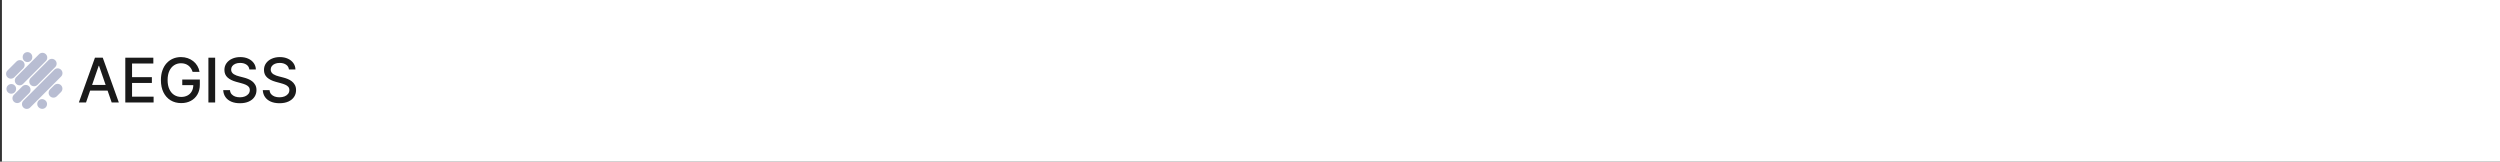 <?xml version="1.0" encoding="utf-8"?>
<svg xmlns="http://www.w3.org/2000/svg" fill="none" height="100%" overflow="visible" preserveAspectRatio="none" style="display: block;" viewBox="0 0 1299 84" width="100%">
<rect x="0" y="0" width="1299" height="84" fill="#333333" stroke="none"/>
<g id="Header 2">
<rect fill="white" height="84" transform="translate(1)" width="1298"/>
<g clip-path="url(#clip0_0_14)" id="Group 3 (2) 1">
<g id="Clip path group">
<mask height="36" id="mask0_0_14" maskUnits="userSpaceOnUse" style="mask-type:luminance" width="36" x="0" y="24">
<g id="clip0_47_18">
<path d="M35.942 24H0V60H35.942V24Z" fill="white" id="Vector"/>
</g>
</mask>
<g mask="url(#mask0_0_14)">
<g id="Group">
<path d="M28.203 36.248C29.177 35.272 30.758 35.272 31.732 36.248C32.707 37.225 32.707 38.807 31.732 39.784L15.678 55.864C14.704 56.84 13.123 56.84 12.148 55.864C11.174 54.888 11.174 53.304 12.148 52.328L28.203 36.248ZM19.776 52.613C20.54 51.465 22.09 51.154 23.237 51.92L23.333 51.984C24.48 52.75 24.79 54.302 24.025 55.451C23.261 56.599 21.711 56.91 20.564 56.144L20.468 56.08C19.321 55.314 19.011 53.762 19.776 52.613ZM11.625 44.869C12.601 43.895 14.181 43.898 15.154 44.876C16.127 45.854 16.124 47.436 15.148 48.411L10.723 52.827C9.747 53.801 8.166 53.799 7.193 52.821C6.22 51.843 6.223 50.26 7.2 49.285L11.625 44.869ZM28.171 44.296C29.145 43.32 30.725 43.32 31.7 44.296C32.675 45.273 32.675 46.855 31.7 47.832L29.528 50.008C28.553 50.984 26.973 50.984 25.998 50.008C25.023 49.032 25.023 47.449 25.998 46.472L28.171 44.296ZM4.114 44.392C5.088 43.416 6.669 43.416 7.643 44.392C8.618 45.369 8.618 46.952 7.643 47.928L7.611 47.96C6.637 48.936 5.056 48.936 4.082 47.96C3.107 46.983 3.107 45.401 4.082 44.424L4.114 44.392ZM25.167 31.304C26.142 30.328 27.723 30.328 28.697 31.304C29.672 32.281 29.672 33.864 28.697 34.84L19.464 44.088C18.489 45.064 16.909 45.064 15.934 44.088C14.96 43.111 14.96 41.529 15.934 40.552L25.167 31.304ZM20.294 28.169C21.268 27.192 22.848 27.192 23.824 28.167C24.799 29.143 24.8 30.726 23.826 31.703L11.958 43.606C10.983 44.584 9.403 44.585 8.428 43.609C7.452 42.633 7.451 41.05 8.425 40.074L20.294 28.169ZM8.541 31.973C9.518 30.999 11.098 31.001 12.071 31.979C13.044 32.957 13.041 34.54 12.065 35.515L7.417 40.155C6.44 41.129 4.86 41.127 3.887 40.149C2.914 39.171 2.917 37.588 3.893 36.613L8.541 31.973ZM11.785 29.744V29.584C11.785 28.203 12.902 27.084 14.281 27.084C15.659 27.084 16.777 28.203 16.777 29.584V29.744C16.777 31.125 15.659 32.244 14.281 32.244C12.902 32.244 11.785 31.125 11.785 29.744Z" fill="#B8BDD2" id="Vector_2"/>
<path d="M28.203 83.748C29.177 82.772 30.758 82.772 31.732 83.748C32.707 84.725 32.707 86.308 31.732 87.284L15.678 103.364C14.704 104.34 13.123 104.34 12.148 103.364C11.174 102.387 11.174 100.804 12.148 99.828L28.203 83.748ZM19.776 100.113C20.54 98.965 22.09 98.654 23.237 99.42L23.333 99.484C24.48 100.25 24.79 101.802 24.025 102.951C23.261 104.1 21.711 104.41 20.564 103.644L20.468 103.58C19.321 102.814 19.011 101.262 19.776 100.113ZM11.625 92.369C12.601 91.395 14.181 91.397 15.154 92.376C16.127 93.353 16.124 94.936 15.148 95.911L10.723 100.327C9.747 101.302 8.166 101.299 7.193 100.321C6.22 99.343 6.223 97.76 7.2 96.785L11.625 92.369ZM28.171 91.796C29.145 90.82 30.725 90.82 31.7 91.796C32.675 92.772 32.675 94.356 31.7 95.332L29.528 97.508C28.553 98.484 26.973 98.484 25.998 97.508C25.023 96.531 25.023 94.948 25.998 93.972L28.171 91.796ZM4.114 91.892C5.088 90.916 6.669 90.916 7.643 91.892C8.618 92.869 8.618 94.451 7.643 95.428L7.611 95.46C6.637 96.436 5.056 96.436 4.082 95.46C3.107 94.484 3.107 92.901 4.082 91.924L4.114 91.892ZM25.167 78.804C26.142 77.828 27.723 77.828 28.697 78.804C29.672 79.781 29.672 81.364 28.697 82.34L19.464 91.588C18.489 92.564 16.909 92.564 15.934 91.588C14.96 90.612 14.96 89.028 15.934 88.052L25.167 78.804ZM20.294 75.669C21.268 74.692 22.848 74.692 23.824 75.667C24.799 76.643 24.8 78.226 23.826 79.203L11.958 91.106C10.983 92.084 9.403 92.085 8.428 91.109C7.452 90.133 7.451 88.55 8.425 87.573L20.294 75.669ZM8.541 79.473C9.518 78.499 11.098 78.501 12.071 79.479C13.044 80.457 13.041 82.04 12.065 83.015L7.417 87.655C6.44 88.629 4.86 88.627 3.887 87.649C2.914 86.671 2.917 85.088 3.893 84.113L8.541 79.473ZM11.785 77.244V77.084C11.785 75.703 12.902 74.584 14.281 74.584C15.659 74.584 16.777 75.703 16.777 77.084V77.244C16.777 78.625 15.659 79.744 14.281 79.744C12.902 79.744 11.785 78.624 11.785 77.244Z" fill="#8D96B8" id="Vector_3"/>
</g>
</g>
</g>
<path d="M150.131 36.091C150.01 35.015 149.511 34.182 148.634 33.591C147.756 32.992 146.652 32.693 145.321 32.693C144.368 32.693 143.543 32.845 142.848 33.148C142.152 33.443 141.611 33.852 141.225 34.375C140.847 34.89 140.658 35.477 140.658 36.136C140.658 36.689 140.787 37.167 141.044 37.568C141.308 37.97 141.653 38.307 142.076 38.58C142.507 38.845 142.969 39.068 143.46 39.25C143.952 39.424 144.425 39.568 144.878 39.682L147.147 40.273C147.889 40.455 148.649 40.701 149.428 41.011C150.207 41.322 150.929 41.731 151.595 42.239C152.26 42.746 152.797 43.375 153.206 44.125C153.622 44.875 153.83 45.773 153.83 46.818C153.83 48.136 153.489 49.307 152.809 50.33C152.136 51.352 151.156 52.159 149.87 52.75C148.592 53.341 147.045 53.636 145.23 53.636C143.491 53.636 141.985 53.36 140.715 52.807C139.444 52.254 138.449 51.47 137.731 50.455C137.012 49.432 136.615 48.22 136.54 46.818H140.057C140.125 47.659 140.397 48.36 140.874 48.92C141.358 49.474 141.974 49.886 142.723 50.159C143.479 50.424 144.307 50.557 145.208 50.557C146.198 50.557 147.079 50.401 147.851 50.091C148.63 49.773 149.242 49.333 149.689 48.773C150.135 48.205 150.358 47.542 150.358 46.784C150.358 46.095 150.161 45.53 149.768 45.091C149.382 44.651 148.857 44.288 148.191 44C147.533 43.712 146.788 43.458 145.956 43.239L143.211 42.489C141.35 41.981 139.875 41.235 138.786 40.25C137.704 39.265 137.164 37.962 137.164 36.341C137.164 35 137.527 33.83 138.253 32.83C138.979 31.829 139.962 31.053 141.203 30.5C142.443 29.939 143.842 29.659 145.4 29.659C146.973 29.659 148.361 29.936 149.564 30.489C150.774 31.042 151.727 31.803 152.423 32.773C153.119 33.735 153.482 34.841 153.512 36.091H150.131Z" fill="#1A1A1A" id="Vector_4"/>
<path d="M129.571 36.091C129.45 35.015 128.951 34.182 128.073 33.591C127.196 32.992 126.092 32.693 124.76 32.693C123.808 32.693 122.983 32.845 122.287 33.148C121.591 33.443 121.051 33.852 120.665 34.375C120.287 34.89 120.098 35.477 120.098 36.136C120.098 36.689 120.226 37.167 120.483 37.568C120.748 37.97 121.092 38.307 121.516 38.58C121.947 38.845 122.408 39.068 122.9 39.25C123.391 39.424 123.864 39.568 124.318 39.682L126.587 40.273C127.328 40.455 128.089 40.701 128.868 41.011C129.647 41.322 130.369 41.731 131.035 42.239C131.7 42.746 132.237 43.375 132.645 44.125C133.061 44.875 133.269 45.773 133.269 46.818C133.269 48.136 132.929 49.307 132.248 50.33C131.575 51.352 130.596 52.159 129.31 52.75C128.032 53.341 126.485 53.636 124.67 53.636C122.93 53.636 121.425 53.36 120.154 52.807C118.884 52.254 117.889 51.47 117.171 50.455C116.452 49.432 116.055 48.22 115.979 46.818H119.496C119.564 47.659 119.837 48.36 120.313 48.92C120.797 49.474 121.414 49.886 122.162 50.159C122.919 50.424 123.747 50.557 124.647 50.557C125.638 50.557 126.519 50.401 127.291 50.091C128.07 49.773 128.682 49.333 129.128 48.773C129.575 48.205 129.798 47.542 129.798 46.784C129.798 46.095 129.601 45.53 129.208 45.091C128.822 44.651 128.296 44.288 127.631 44C126.973 43.712 126.228 43.458 125.396 43.239L122.65 42.489C120.79 41.981 119.315 41.235 118.226 40.25C117.144 39.265 116.603 37.962 116.603 36.341C116.603 35 116.966 33.83 117.692 32.83C118.419 31.829 119.402 31.053 120.642 30.5C121.883 29.939 123.282 29.659 124.84 29.659C126.413 29.659 127.801 29.936 129.004 30.489C130.214 31.042 131.167 31.803 131.863 32.773C132.559 33.735 132.921 34.841 132.952 36.091H129.571Z" fill="#1A1A1A" id="Vector_5"/>
<path d="M111.793 29.977V53.25H108.287V29.977H111.793Z" fill="#1A1A1A" id="Vector_6"/>
<path d="M100.082 37.33C99.862 36.64 99.568 36.023 99.197 35.477C98.834 34.924 98.399 34.455 97.892 34.068C97.385 33.674 96.807 33.375 96.156 33.17C95.513 32.966 94.806 32.864 94.035 32.864C92.727 32.864 91.546 33.201 90.495 33.875C89.444 34.549 88.612 35.538 87.999 36.841C87.394 38.136 87.092 39.724 87.092 41.602C87.092 43.489 87.398 45.083 88.011 46.386C88.623 47.689 89.463 48.678 90.529 49.352C91.596 50.026 92.81 50.364 94.171 50.364C95.434 50.364 96.534 50.106 97.472 49.591C98.418 49.076 99.148 48.349 99.662 47.409C100.184 46.462 100.445 45.349 100.445 44.068L101.352 44.239H94.704V41.341H103.837V43.989C103.837 45.943 103.421 47.64 102.589 49.08C101.765 50.511 100.623 51.617 99.163 52.398C97.711 53.178 96.047 53.568 94.171 53.568C92.068 53.568 90.223 53.083 88.635 52.114C87.054 51.144 85.821 49.769 84.936 47.989C84.051 46.201 83.609 44.08 83.609 41.625C83.609 39.769 83.866 38.102 84.38 36.625C84.894 35.148 85.617 33.894 86.547 32.864C87.485 31.826 88.585 31.034 89.848 30.489C91.119 29.936 92.507 29.659 94.012 29.659C95.268 29.659 96.436 29.845 97.518 30.216C98.607 30.587 99.575 31.114 100.422 31.795C101.277 32.477 101.984 33.288 102.544 34.227C103.103 35.159 103.482 36.193 103.678 37.33H100.082Z" fill="#1A1A1A" id="Vector_7"/>
<path d="M65.107 53.25V29.977H79.675V33H68.613V40.091H78.914V43.102H68.613V50.227H79.811V53.25H65.107Z" fill="#1A1A1A" id="Vector_8"/>
<path d="M44.7 53.25H40.979L49.34 29.977H53.391L61.752 53.25H58.031L51.462 34.205H51.28L44.7 53.25ZM45.324 44.136H57.395V47.091H45.324V44.136Z" fill="#1A1A1A" id="Vector_9"/>
</g>
</g>
<defs>
<clipPath id="clip0_0_14">
<rect fill="white" height="36" transform="translate(0 24)" width="154"/>
</clipPath>
</defs>
</svg>